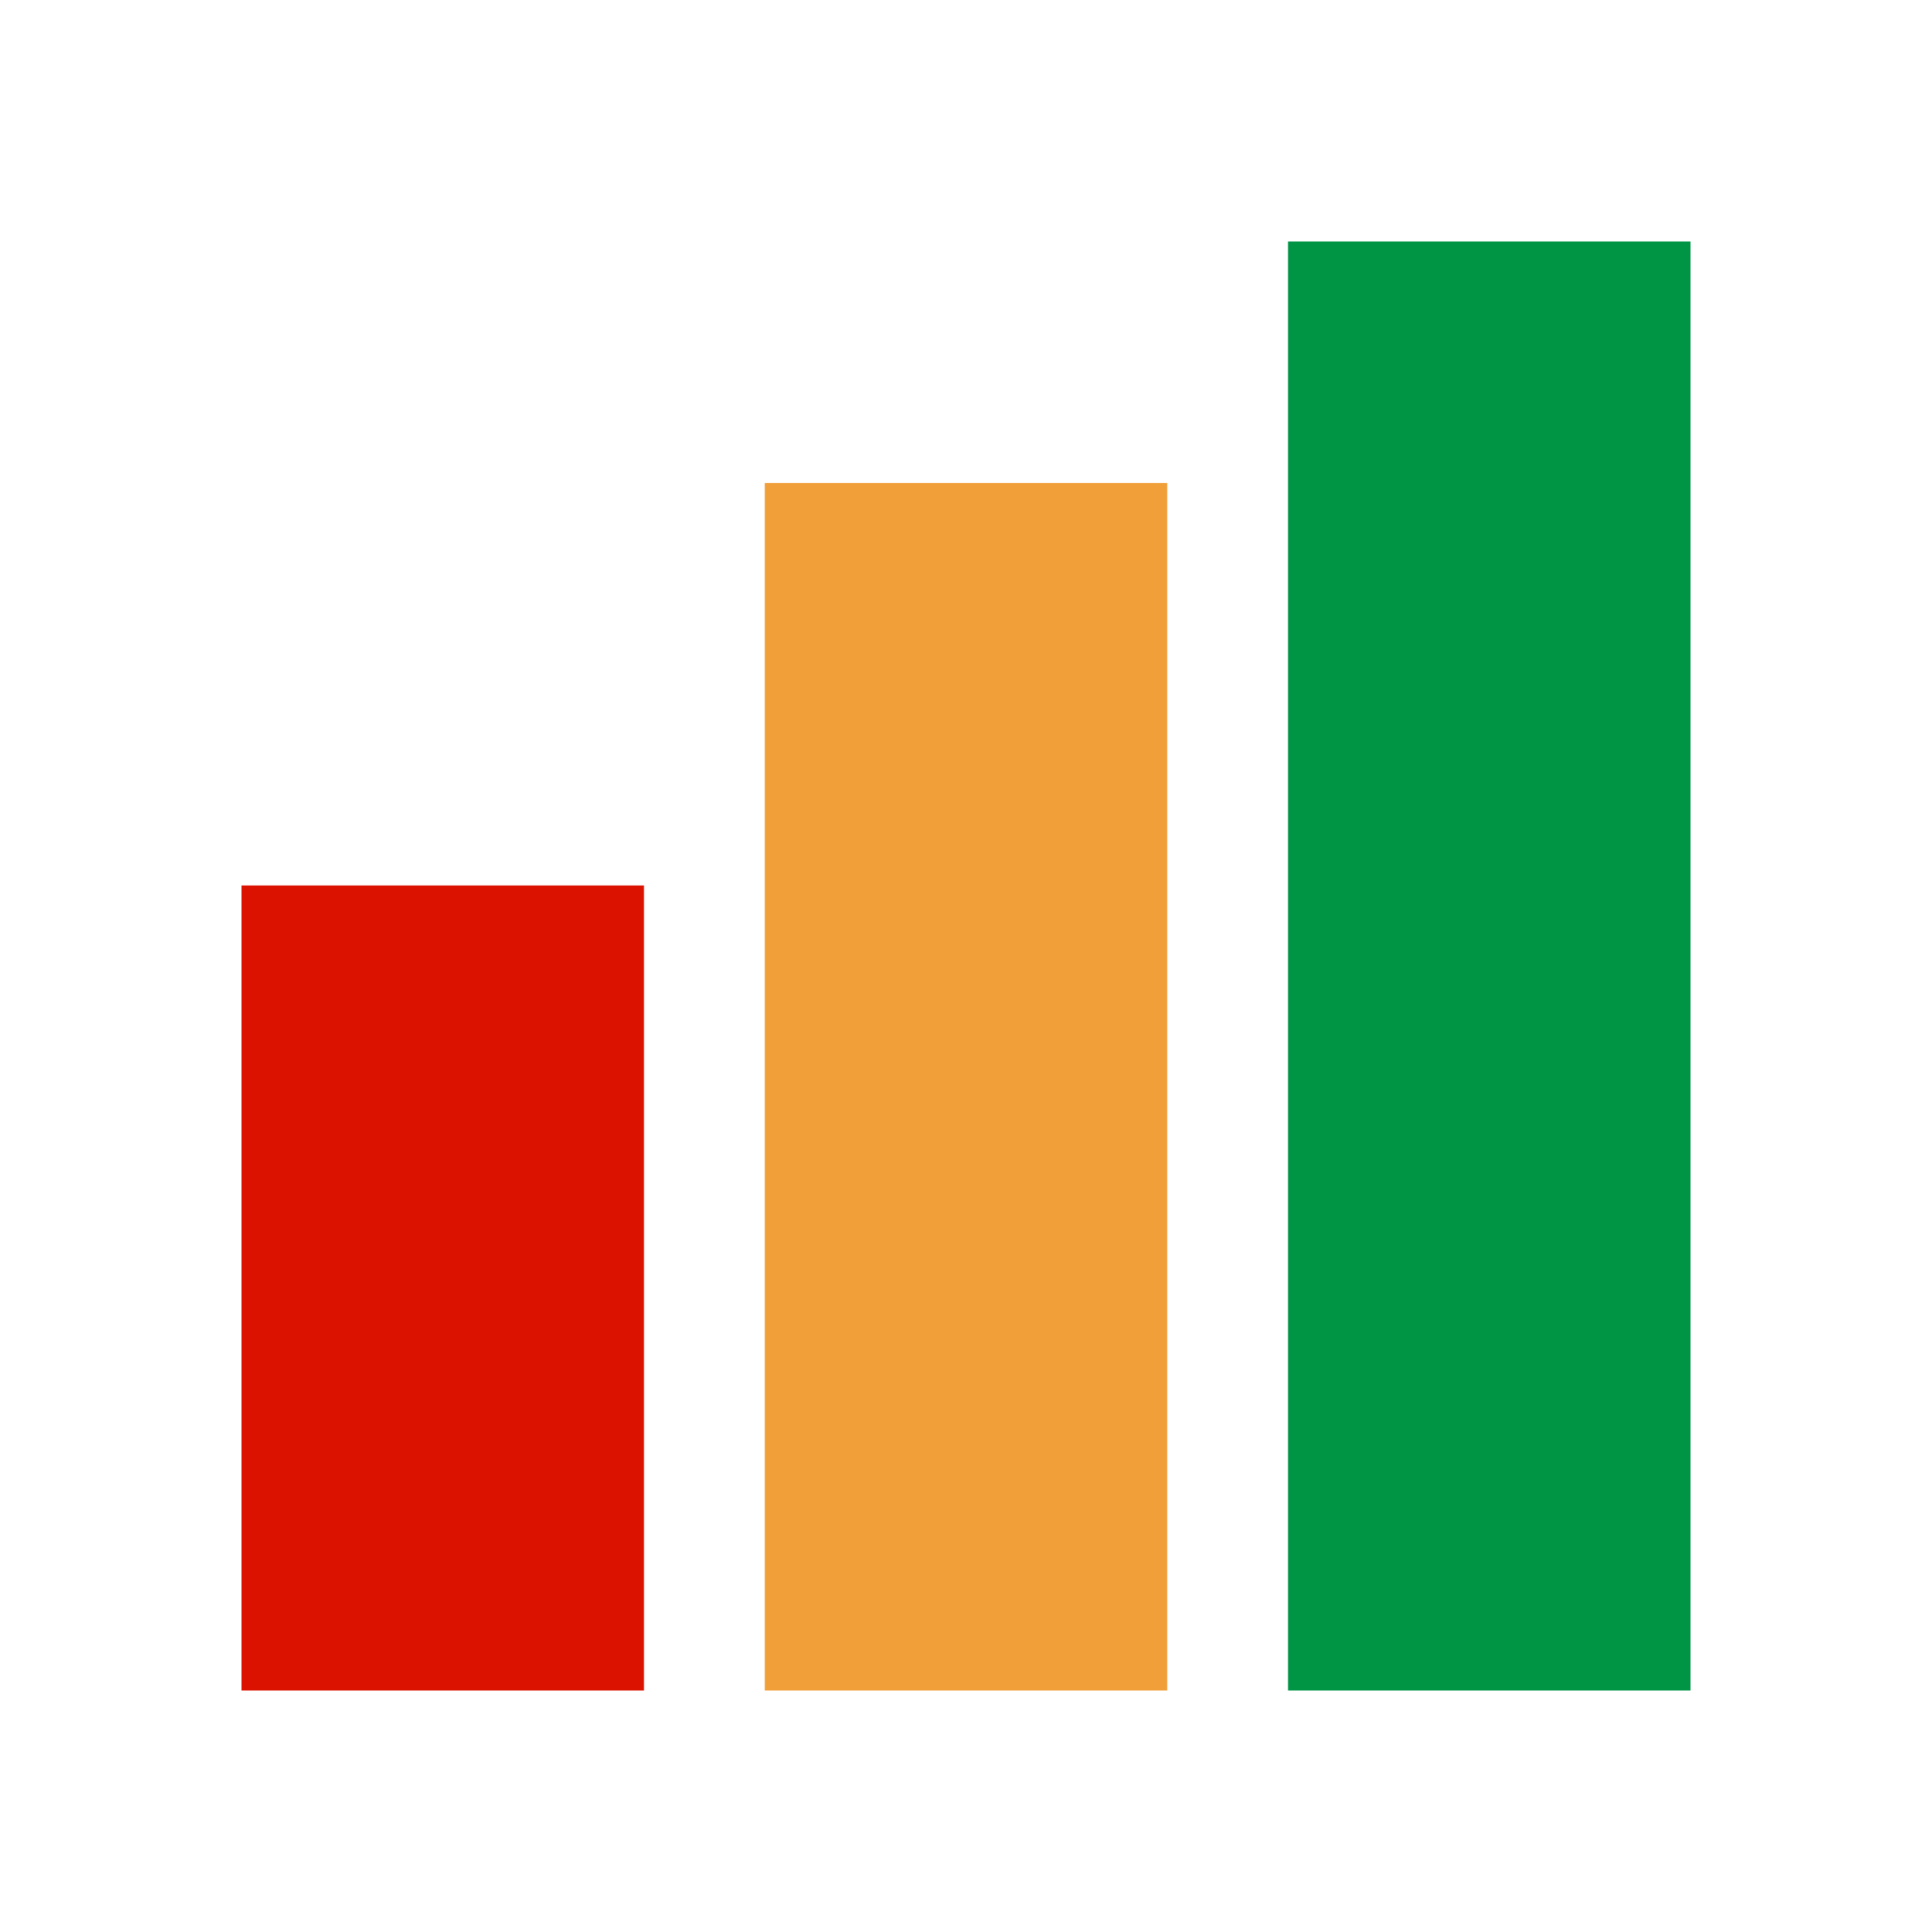 <svg xmlns='http://www.w3.org/2000/svg' viewBox='0 0 48 48'>
  <rect fill='#db1200' x='6' y='22' width='10' height='20'></rect>
  <rect fill='#f19f39' x='19' y='12' width='10' height='30'></rect>
  <rect fill='#009445' x='32' y='6' width='10' height='36'></rect>
</svg>
